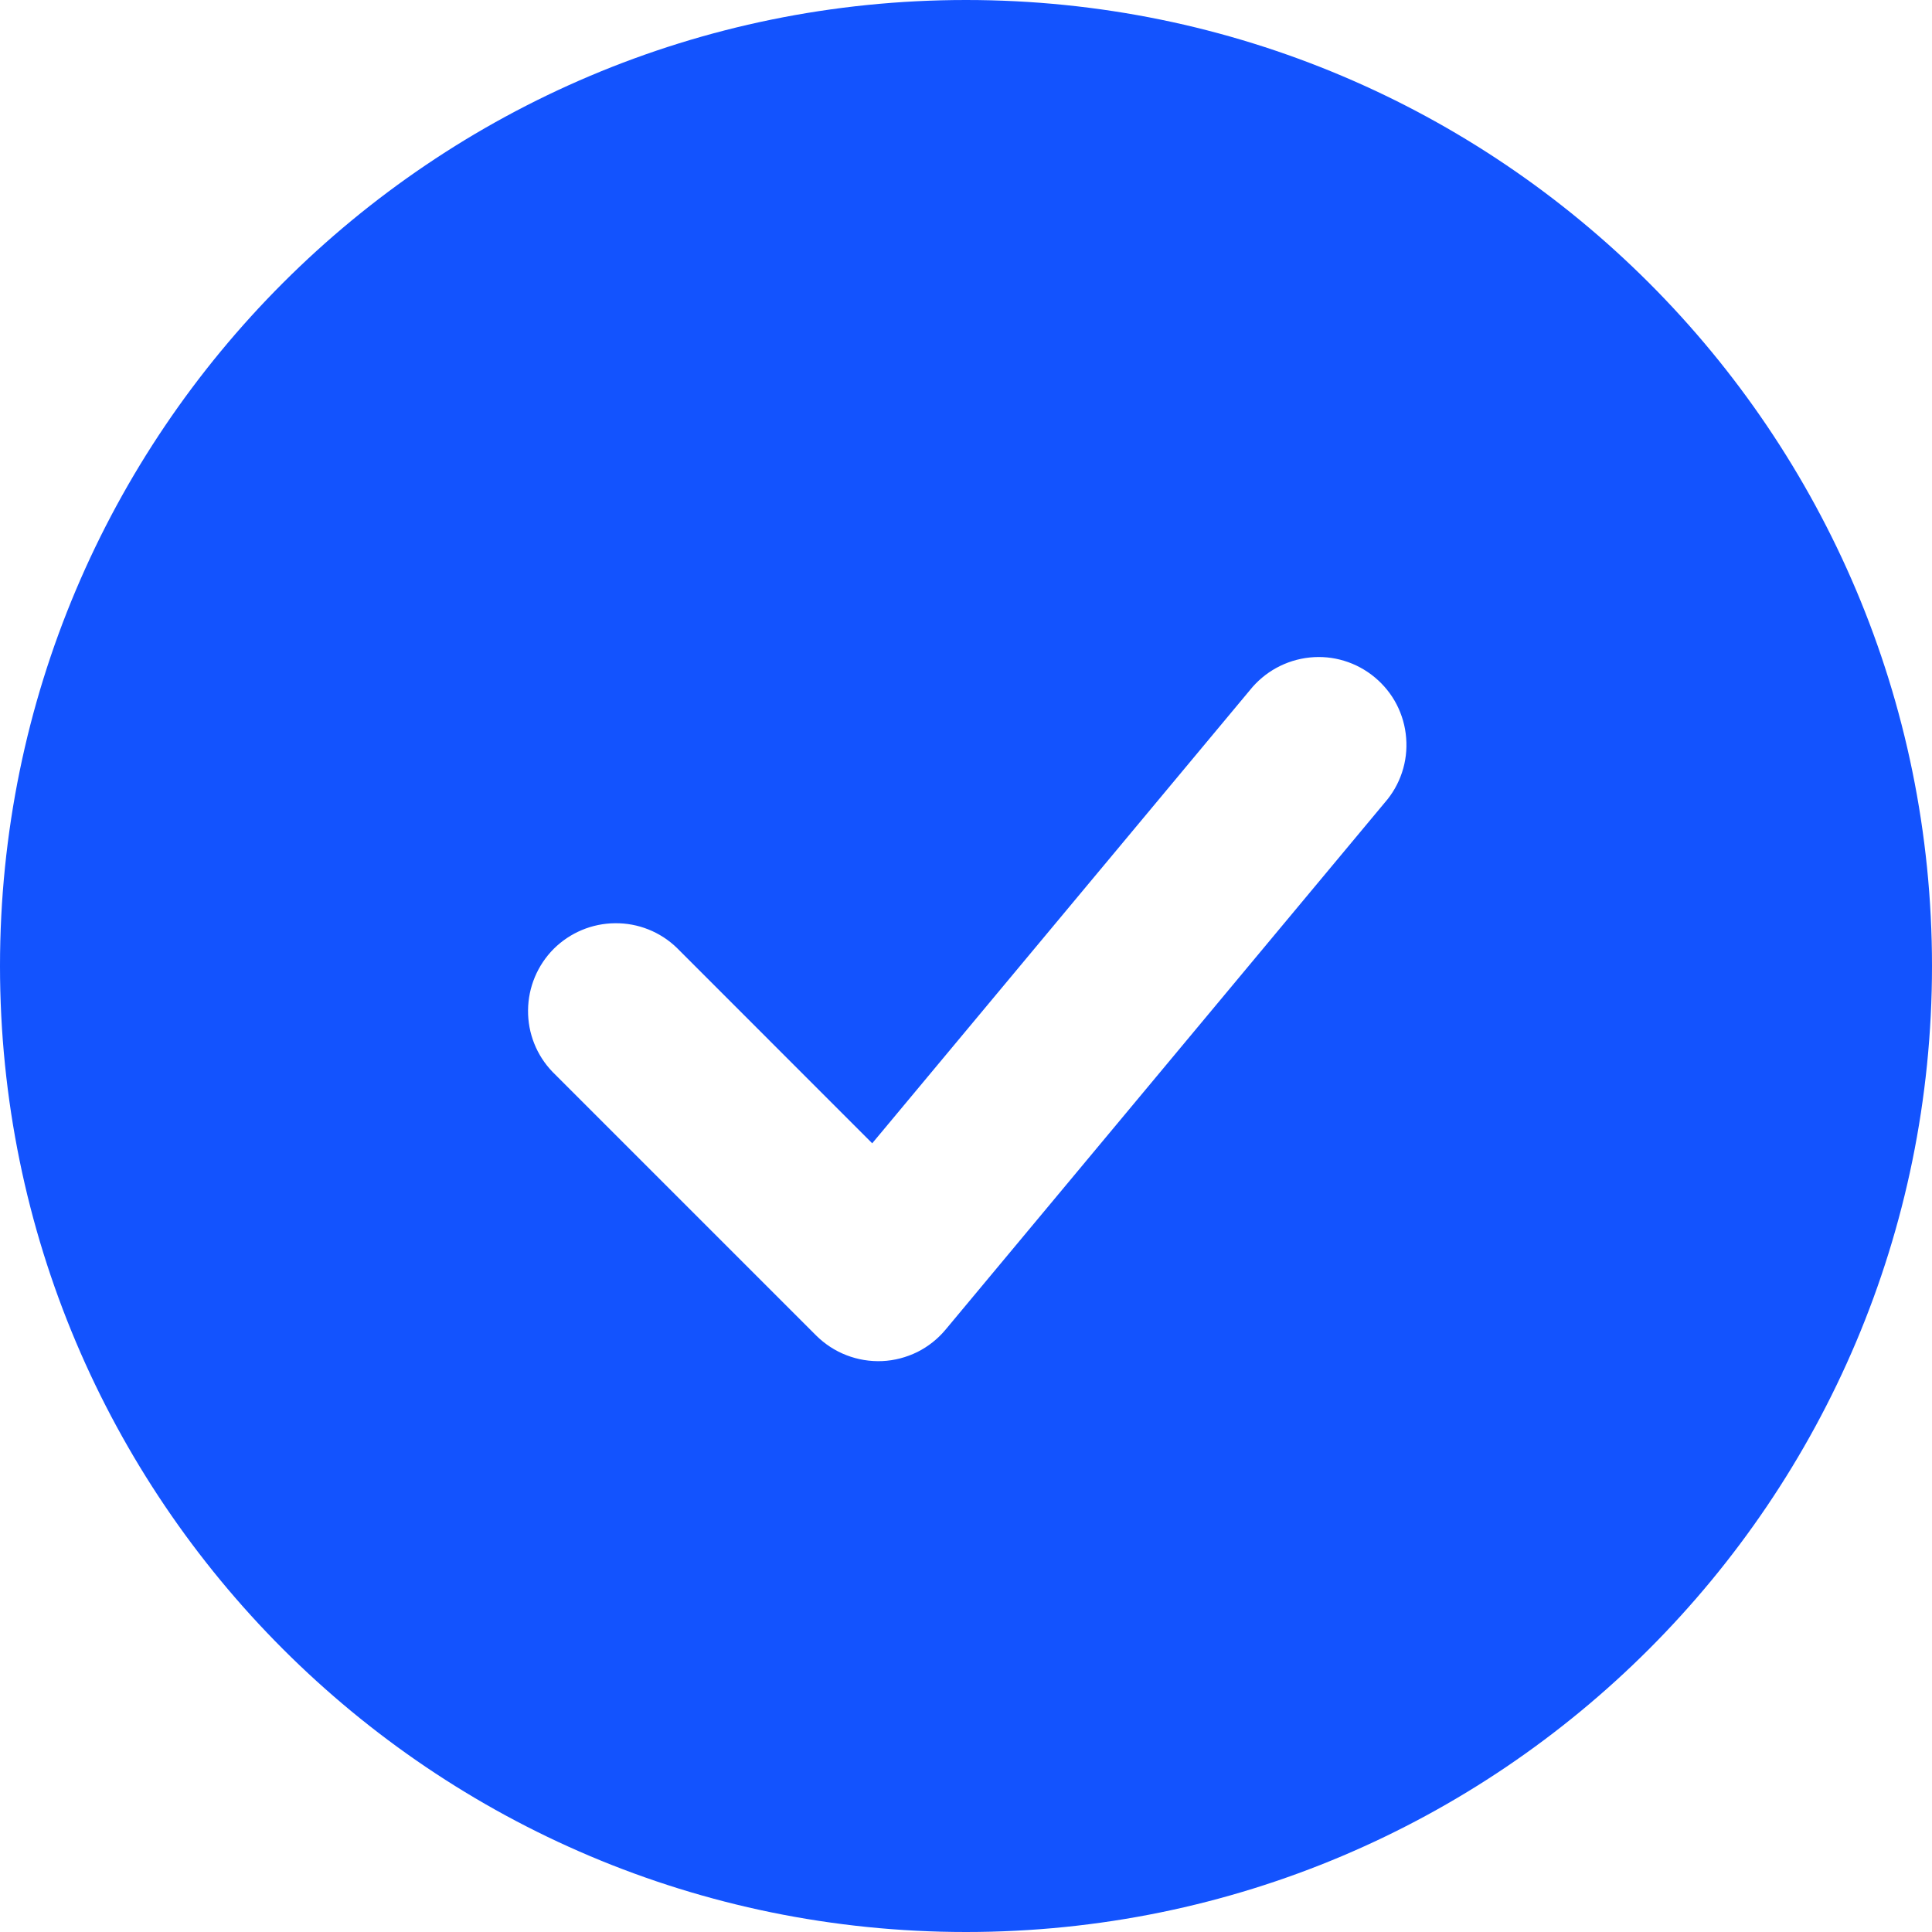 <svg width="22" height="22" viewBox="0 0 22 22" fill="none" xmlns="http://www.w3.org/2000/svg">
    <path fill-rule="evenodd" clip-rule="evenodd" d="M11 0C4.925 0 0 4.925 0 11C0 17.075 4.925 22 11 22C17.075 22 22 17.075 22 11C22 4.925 17.075 0 11 0ZM15.768 9.14C15.856 9.04 15.923 8.923 15.965 8.796C16.007 8.67 16.023 8.536 16.012 8.403C16.002 8.27 15.965 8.141 15.904 8.022C15.843 7.904 15.758 7.799 15.656 7.714C15.553 7.628 15.435 7.564 15.307 7.525C15.18 7.486 15.046 7.473 14.913 7.487C14.78 7.501 14.652 7.541 14.535 7.605C14.418 7.669 14.315 7.756 14.232 7.86L9.932 13.019L7.707 10.793C7.519 10.611 7.266 10.51 7.004 10.513C6.742 10.515 6.491 10.62 6.305 10.805C6.12 10.991 6.015 11.242 6.013 11.504C6.01 11.766 6.111 12.019 6.293 12.207L9.293 15.207C9.392 15.305 9.509 15.382 9.639 15.432C9.768 15.482 9.907 15.505 10.046 15.499C10.184 15.493 10.32 15.457 10.445 15.396C10.569 15.334 10.679 15.247 10.768 15.14L15.768 9.14Z" fill="#1353FE"/>
</svg>
